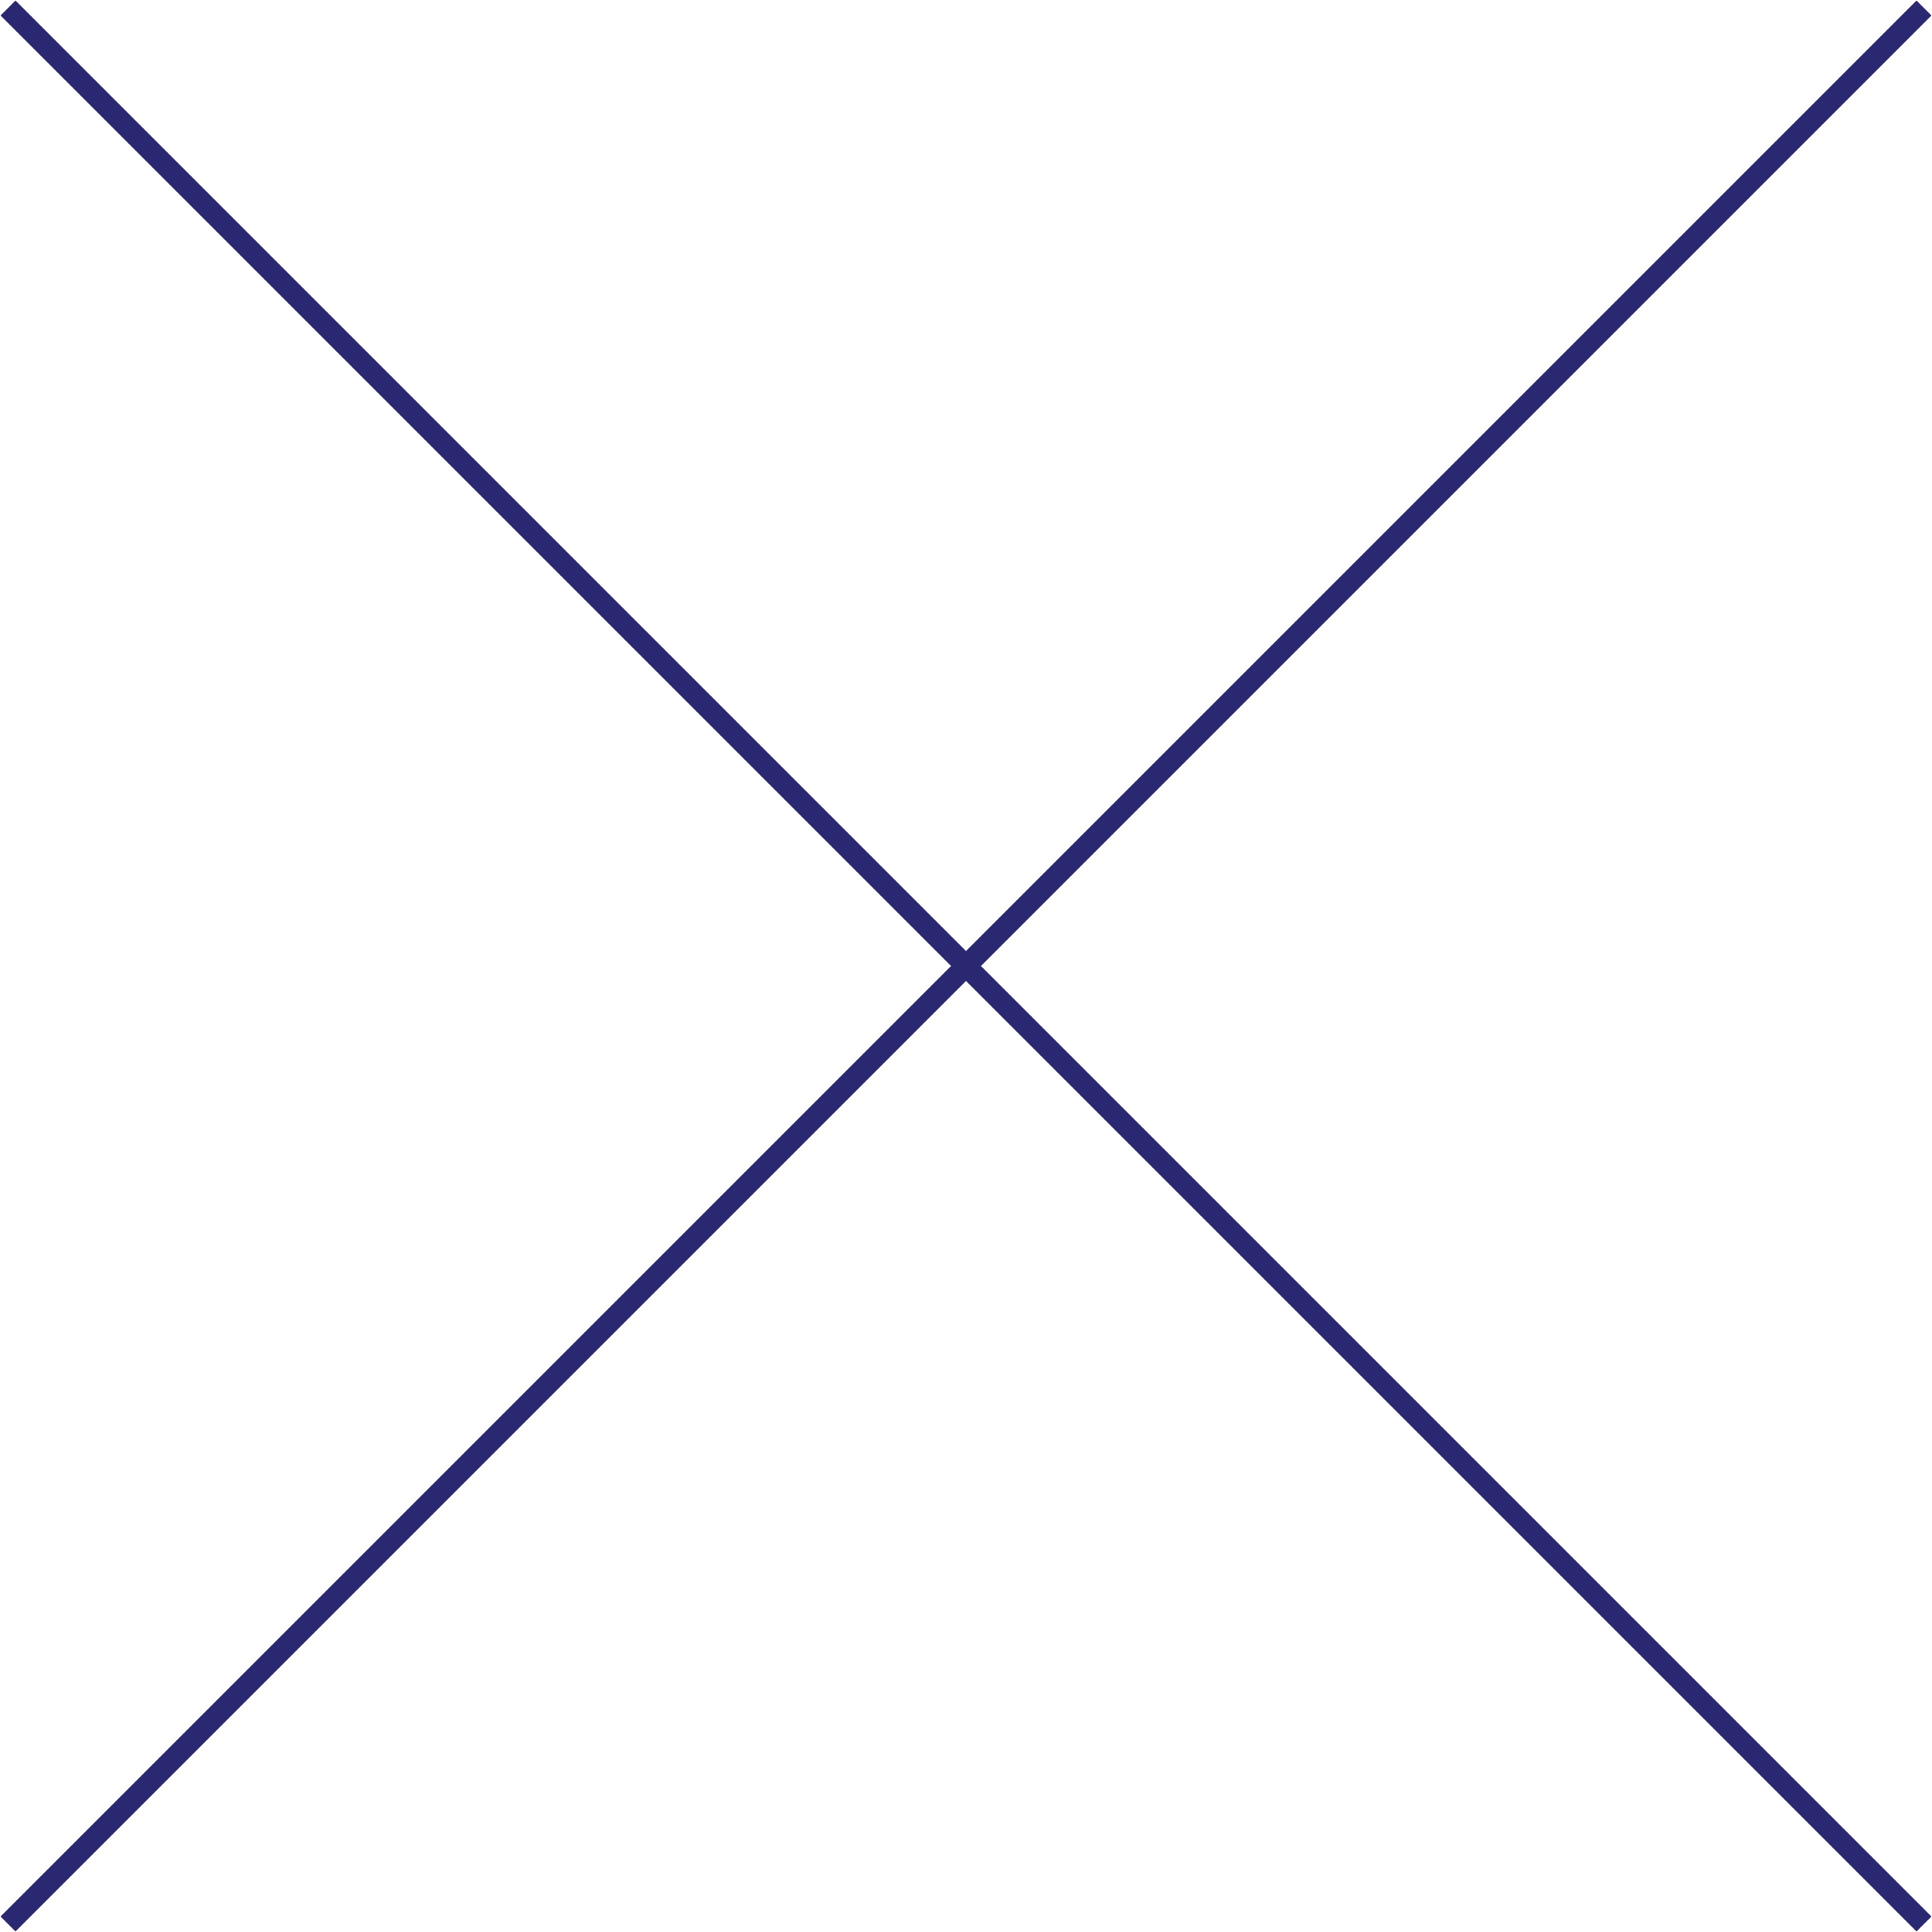 <svg version="1.1" id="Layer_1" xmlns="http://www.w3.org/2000/svg" xmlns:xlink="http://www.w3.org/1999/xlink" x="0px" y="0px" width="120.5px" height="120.5px" viewBox="0 0 120.5 120.5" enable-background="new 0 0 120.5 120.5" xml:space="preserve"> <g>  <line fill="none" stroke="#2B2872" stroke-width="1.319" stroke-linejoin="round" stroke-miterlimit="10" x1="0.5" y1="0.5" x2="120" y2="120"/>  <line fill="none" stroke="#2B2872" stroke-width="1.319" stroke-linejoin="round" stroke-miterlimit="10" x1="120" y1="0.5" x2="0.5" y2="120"/> </g> </svg> 